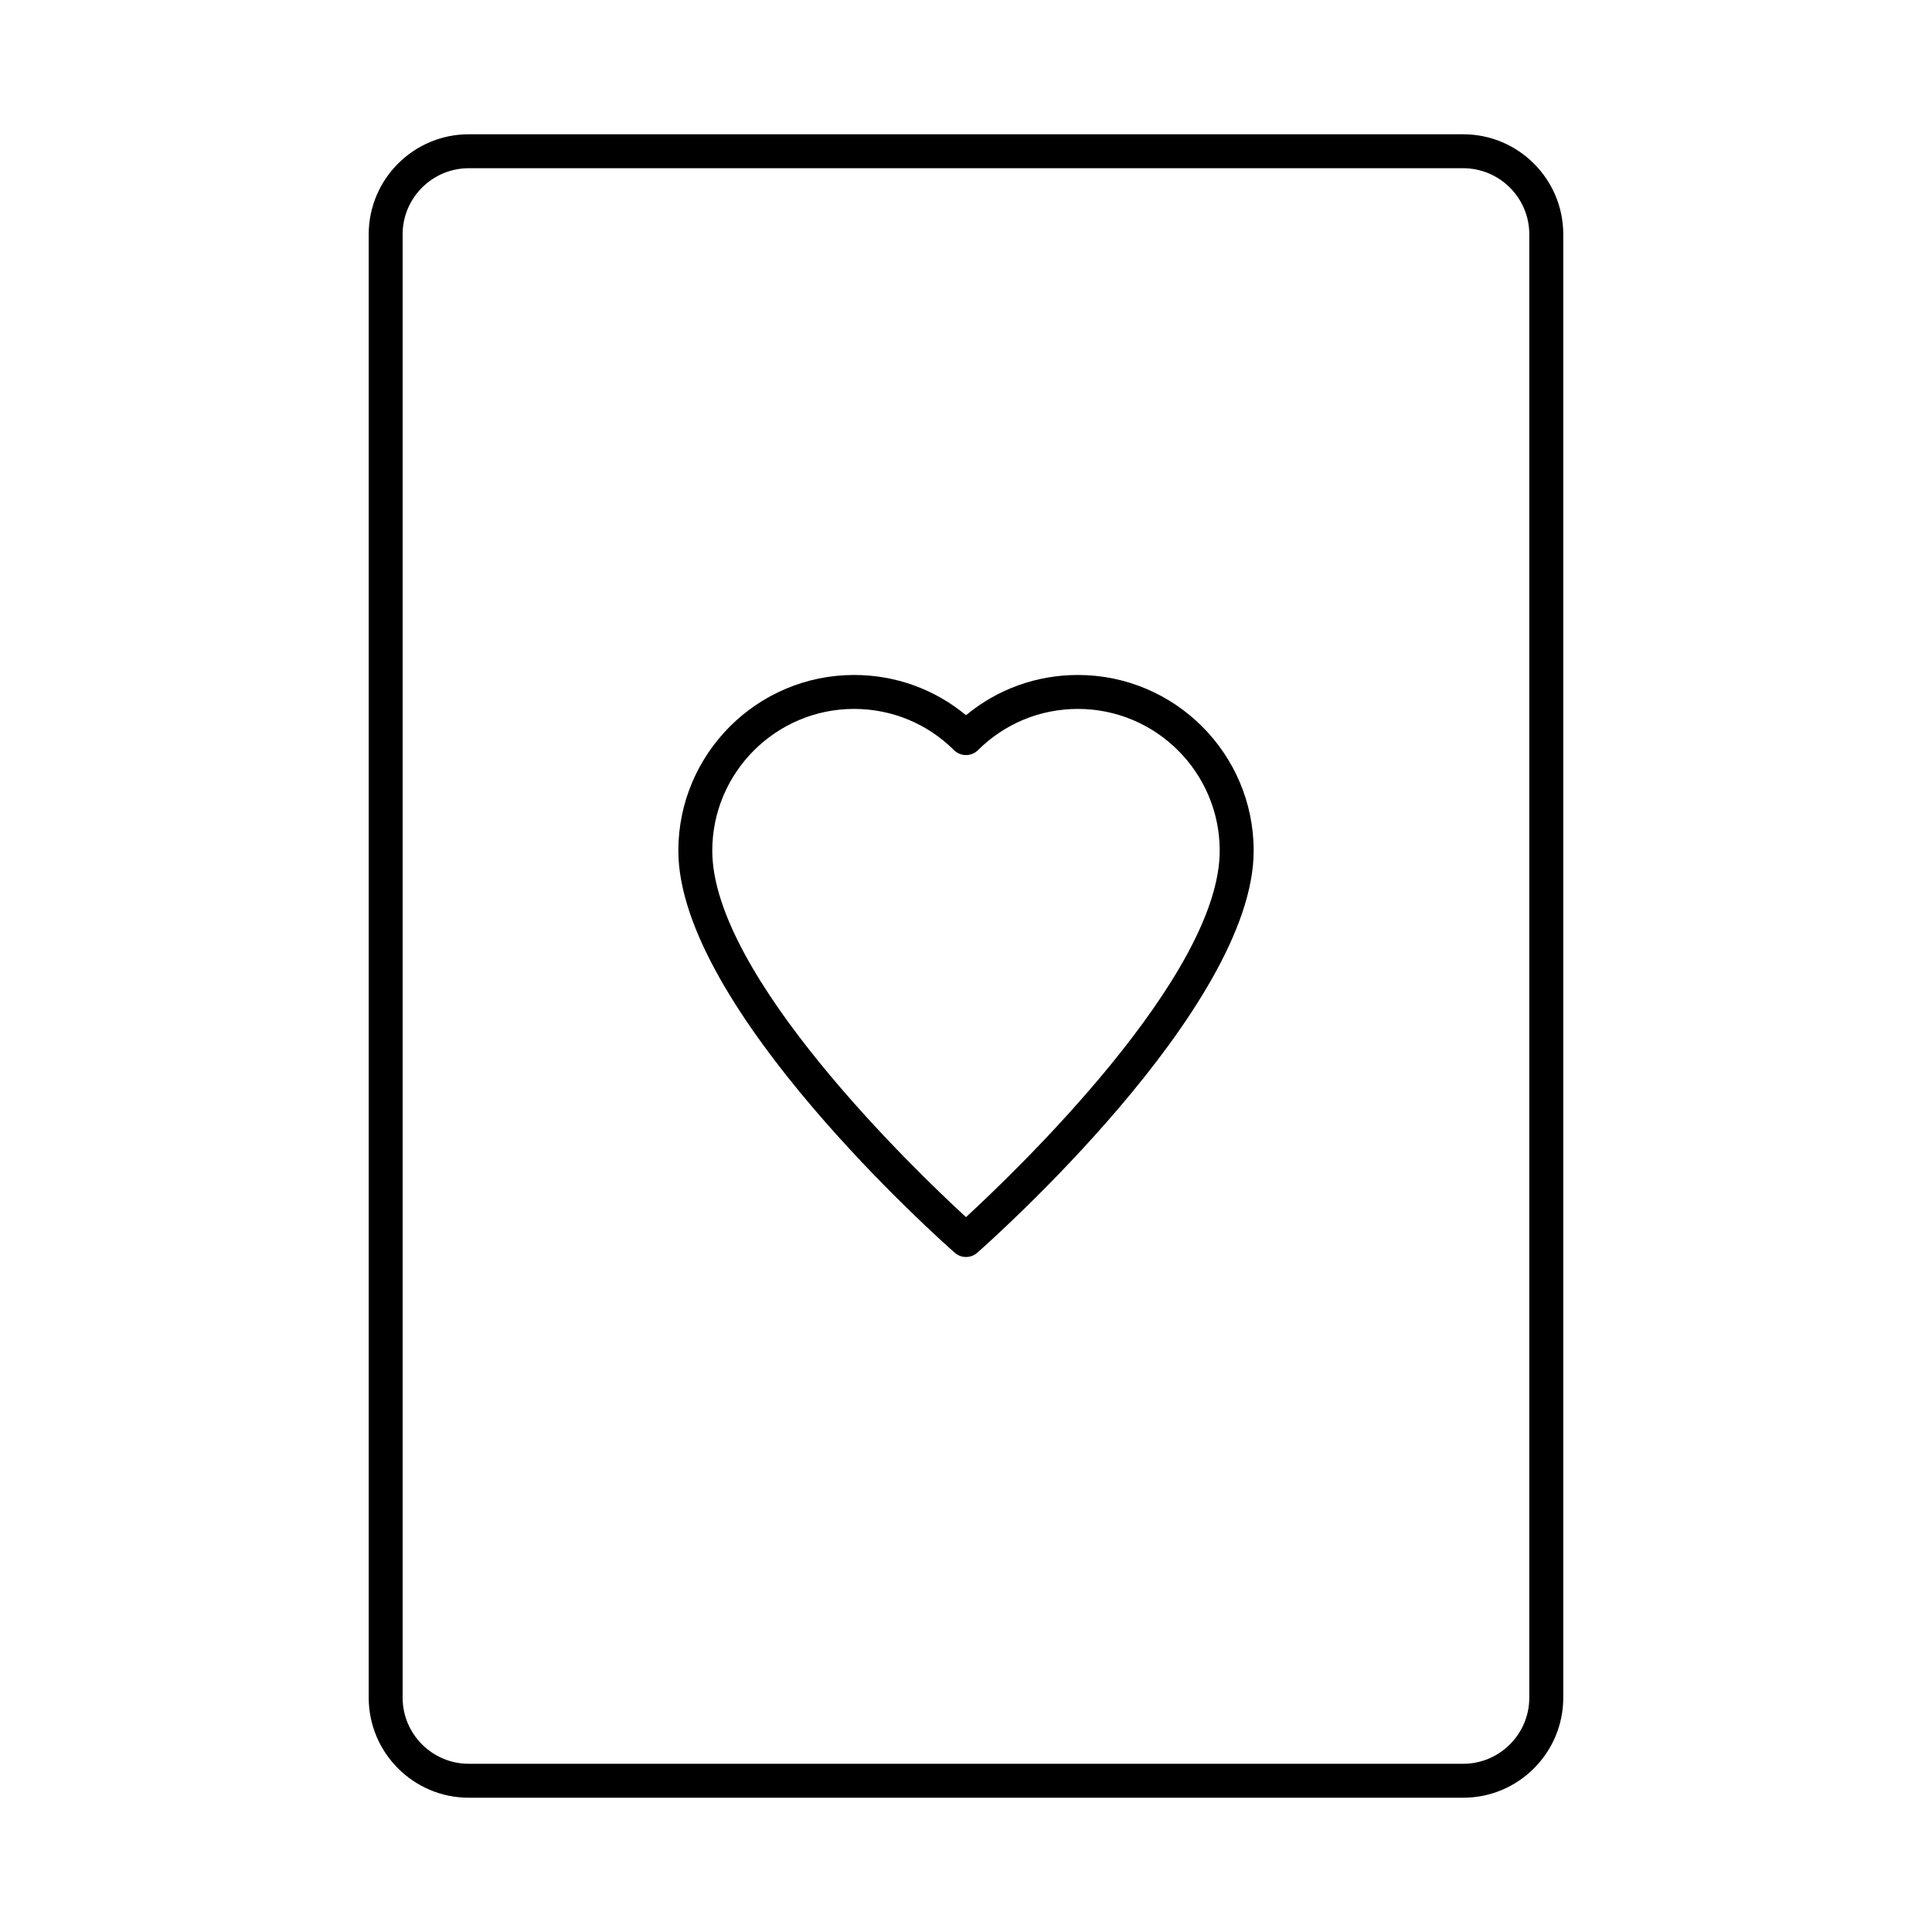 <?xml version="1.0" encoding="UTF-8"?>
<!-- Uploaded to: SVG Find, www.svgrepo.com, Generator: SVG Find Mixer Tools -->
<svg fill="#000000" width="800px" height="800px" version="1.1" viewBox="144 144 512 512" xmlns="http://www.w3.org/2000/svg">
 <g>
  <path d="m241.71 206.1v387.8c0 14.621 11.895 26.516 26.516 26.516h263.54c14.621 0 26.516-11.895 26.516-26.516v-387.8c0-14.621-11.895-26.516-26.516-26.516h-263.54c-14.621 0-26.516 11.895-26.516 26.516zm307.57 0v387.8c0 9.656-7.863 17.52-17.52 17.52h-263.54c-9.656 0-17.52-7.863-17.52-17.52v-387.8c0-9.656 7.863-17.52 17.52-17.52h263.54c9.656 0 17.52 7.863 17.52 17.52z"/>
  <path d="m397.03 476c0.855 0.746 1.906 1.117 2.973 1.117 1.062 0 2.117-0.367 2.969-1.117 2.988-2.625 73.266-64.848 73.266-106.55 0-25.68-20.891-46.574-46.574-46.574-10.945 0-21.332 3.762-29.66 10.664-8.328-6.906-18.715-10.664-29.66-10.664-25.68 0-46.574 20.891-46.574 46.574 0 41.707 70.277 103.93 73.262 106.55zm-26.691-144.13c9.988 0 19.398 3.883 26.488 10.93 1.758 1.738 4.586 1.738 6.344 0 7.09-7.047 16.5-10.93 26.488-10.93 20.715 0 37.578 16.859 37.578 37.578 0 33.148-53.875 84.801-67.238 97.102-13.371-12.301-67.238-63.926-67.238-97.102 0.004-20.719 16.863-37.578 37.578-37.578z"/>
 </g>
</svg>